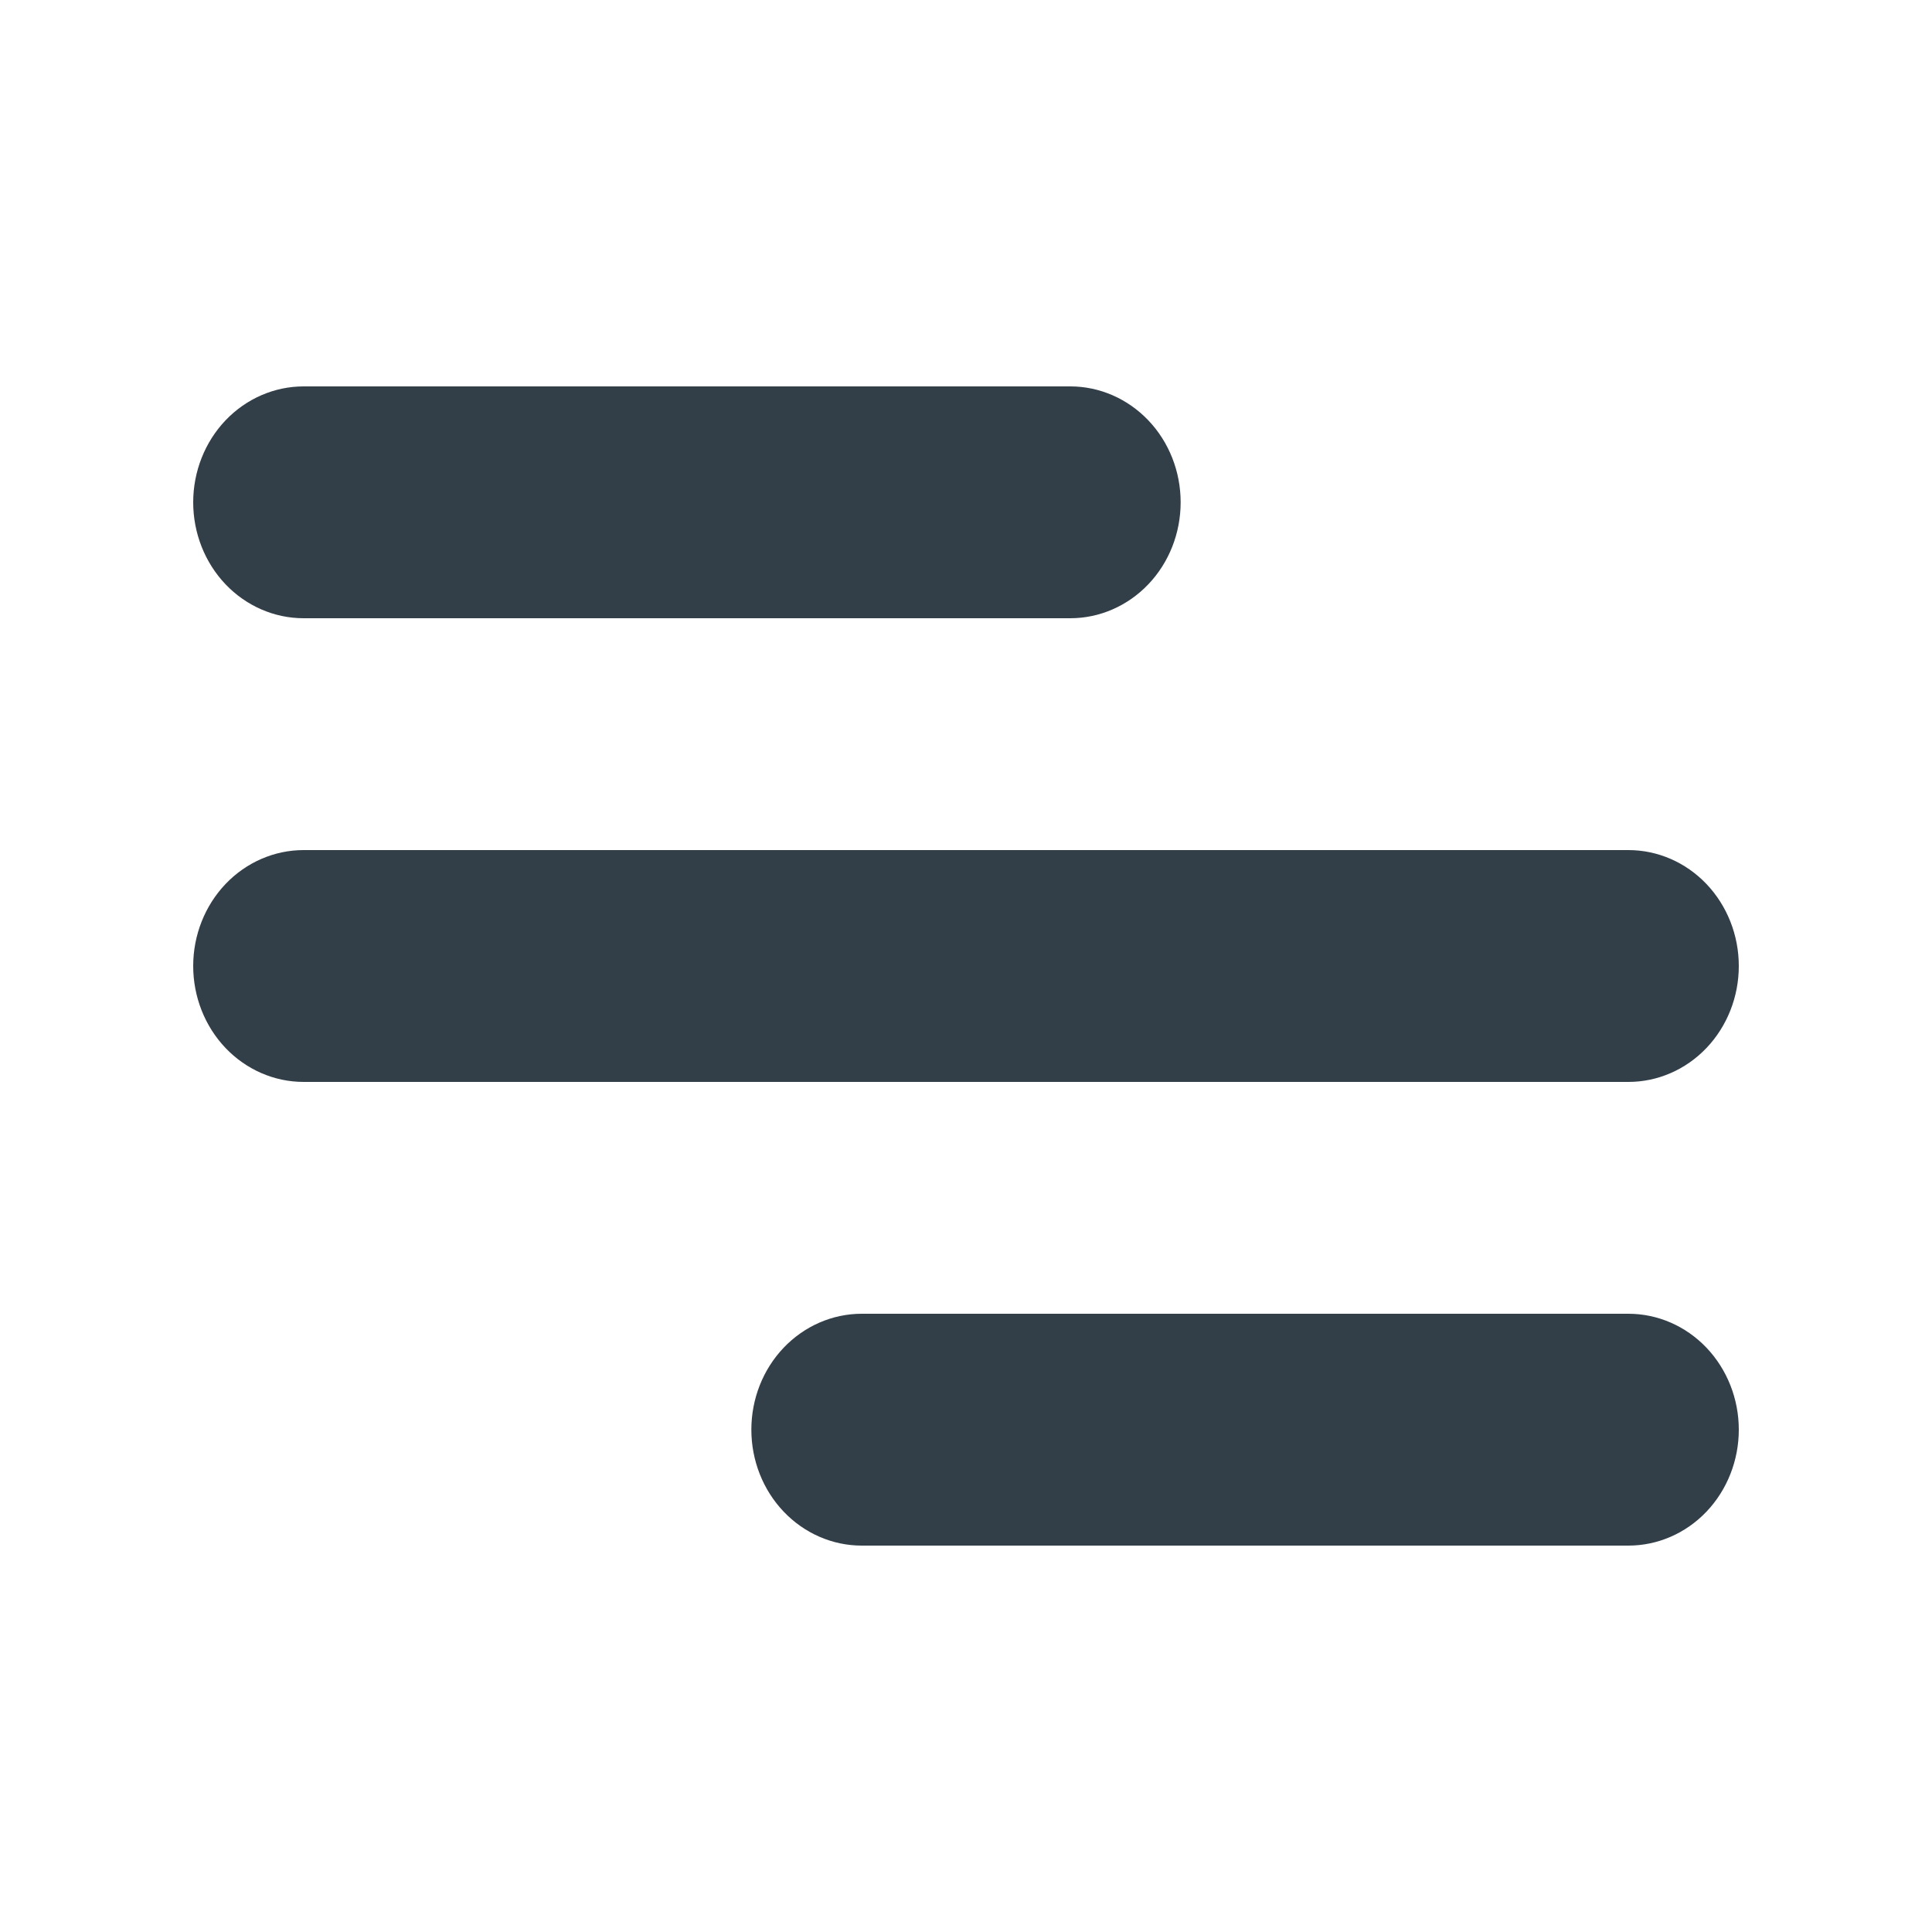 <svg width="40" height="40" viewBox="0 0 40 40" fill="none" xmlns="http://www.w3.org/2000/svg">
<path d="M6.286 8H22.159C22.765 8 23.346 8.253 23.775 8.703C24.204 9.153 24.444 9.763 24.444 10.4C24.444 11.037 24.204 11.647 23.775 12.097C23.346 12.547 22.765 12.8 22.159 12.8H6.286C5.68 12.8 5.098 12.547 4.669 12.097C4.241 11.647 4 11.037 4 10.4C4 9.763 4.241 9.153 4.669 8.703C5.098 8.253 5.68 8 6.286 8ZM17.841 27.2H33.714C34.321 27.2 34.902 27.453 35.331 27.903C35.759 28.353 36 28.963 36 29.6C36 30.236 35.759 30.847 35.331 31.297C34.902 31.747 34.321 32 33.714 32H17.841C17.235 32 16.654 31.747 16.225 31.297C15.796 30.847 15.556 30.236 15.556 29.6C15.556 28.963 15.796 28.353 16.225 27.903C16.654 27.453 17.235 27.2 17.841 27.2ZM6.286 17.6H33.714C34.321 17.6 34.902 17.853 35.331 18.303C35.759 18.753 36 19.363 36 20C36 20.637 35.759 21.247 35.331 21.697C34.902 22.147 34.321 22.4 33.714 22.4H6.286C5.68 22.4 5.098 22.147 4.669 21.697C4.241 21.247 4 20.637 4 20C4 19.363 4.241 18.753 4.669 18.303C5.098 17.853 5.68 17.6 6.286 17.6Z" fill="#323E48"/>
</svg>
